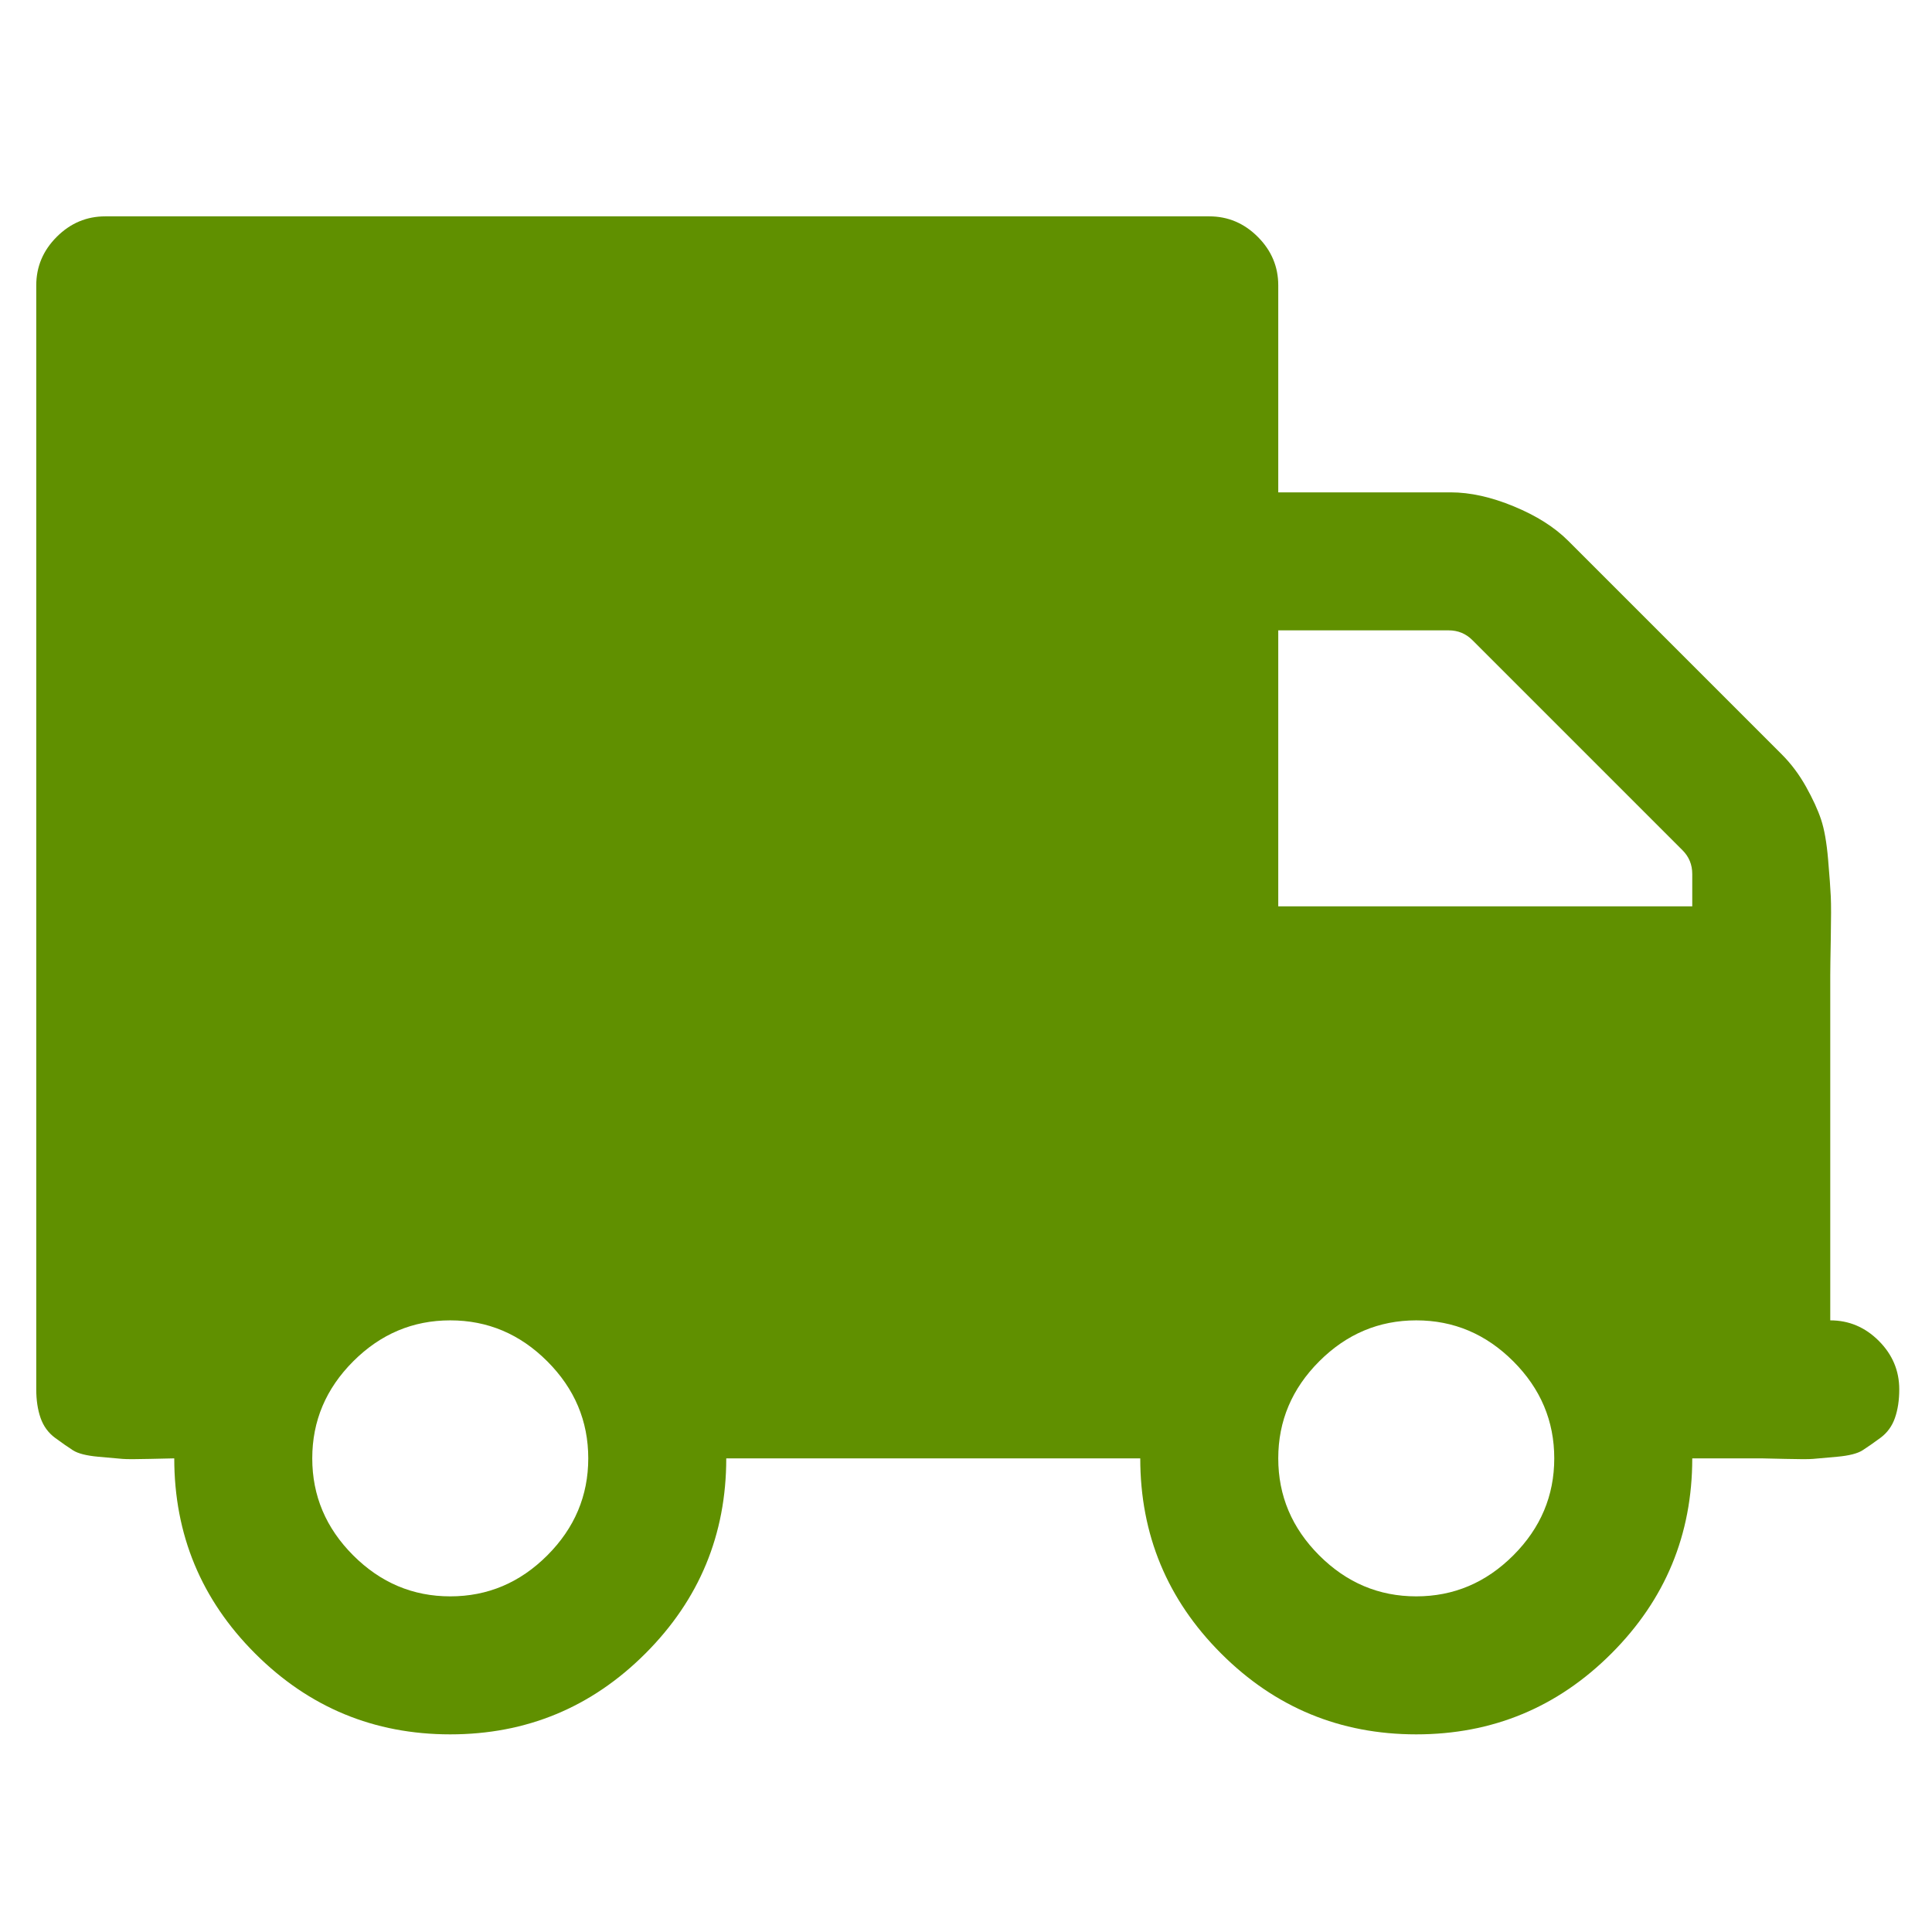<?xml version="1.0" encoding="UTF-8" standalone="no"?>
<!DOCTYPE svg PUBLIC "-//W3C//DTD SVG 1.1//EN" "http://www.w3.org/Graphics/SVG/1.1/DTD/svg11.dtd">
<svg width="100%" height="100%" viewBox="0 0 1792 1792" version="1.1" xmlns="http://www.w3.org/2000/svg" xmlns:xlink="http://www.w3.org/1999/xlink" xml:space="preserve" xmlns:serif="http://www.serif.com/" style="fill-rule:evenodd;clip-rule:evenodd;stroke-linejoin:round;stroke-miterlimit:1.414;">
    <g id="path3647" transform="matrix(-1,0,0,-1,1825.63,1480.68)">
        <path d="M640,128C640,162.667 627.333,192.667 602,218C576.667,243.333 546.667,256 512,256C477.333,256 447.333,243.333 422,218C396.667,192.667 384,162.667 384,128C384,93.333 396.667,63.333 422,38C447.333,12.667 477.333,0 512,0C546.667,0 576.667,12.667 602,38C627.333,63.333 640,93.333 640,128ZM256,640L640,640L640,896L482,896C473.333,896 466,893 460,887L265,692C259,686 256,678.667 256,670L256,640ZM1536,128C1536,162.667 1523.33,192.667 1498,218C1472.67,243.333 1442.67,256 1408,256C1373.33,256 1343.33,243.333 1318,218C1292.67,192.667 1280,162.667 1280,128C1280,93.333 1292.67,63.333 1318,38C1343.33,12.667 1373.33,0 1408,0C1442.67,0 1472.67,12.667 1498,38C1523.33,63.333 1536,93.333 1536,128ZM1792,1216L1792,192C1792,182 1790.67,173.167 1788,165.5C1785.33,157.833 1780.83,151.667 1774.5,147C1768.17,142.333 1762.67,138.5 1758,135.5C1753.33,132.5 1745.5,130.5 1734.5,129.5C1723.5,128.5 1716,127.833 1712,127.5C1708,127.167 1699.5,127.167 1686.5,127.5C1673.5,127.833 1666,128 1664,128C1664,57.333 1639,-3 1589,-53C1539,-103 1478.67,-128 1408,-128C1337.33,-128 1277,-103 1227,-53C1177,-3 1152,57.333 1152,128L768,128C768,57.333 743,-3 693,-53C643,-103 582.667,-128 512,-128C441.333,-128 381,-103 331,-53C281,-3 256,57.333 256,128L192,128C190,128 182.5,127.833 169.5,127.5C156.5,127.167 148,127.167 144,127.5C140,127.833 132.5,128.5 121.5,129.5C110.5,130.5 102.667,132.5 98,135.5C93.333,138.5 87.833,142.333 81.5,147C75.167,151.667 70.667,157.833 68,165.5C65.333,173.167 64,182 64,192C64,209.333 70.333,224.333 83,237C95.667,249.667 110.667,256 128,256L128,576C128,581.333 127.833,593 127.5,611C127.167,629 127.167,641.667 127.5,649C127.833,656.333 128.667,667.833 130,683.5C131.333,699.167 133.5,711.5 136.5,720.5C139.5,729.5 144.167,739.667 150.5,751C156.833,762.333 164.333,772.333 173,781L371,979C383.667,991.667 400.5,1002.33 421.5,1011C442.5,1019.67 462,1024 480,1024L640,1024L640,1216C640,1233.33 646.333,1248.33 659,1261C671.667,1273.67 686.667,1280 704,1280L1728,1280C1745.33,1280 1760.33,1273.67 1773,1261C1785.67,1248.33 1792,1233.33 1792,1216Z" style="fill:rgb(96,144,0);fill-rule:nonzero;"/>
    </g>
</svg>
